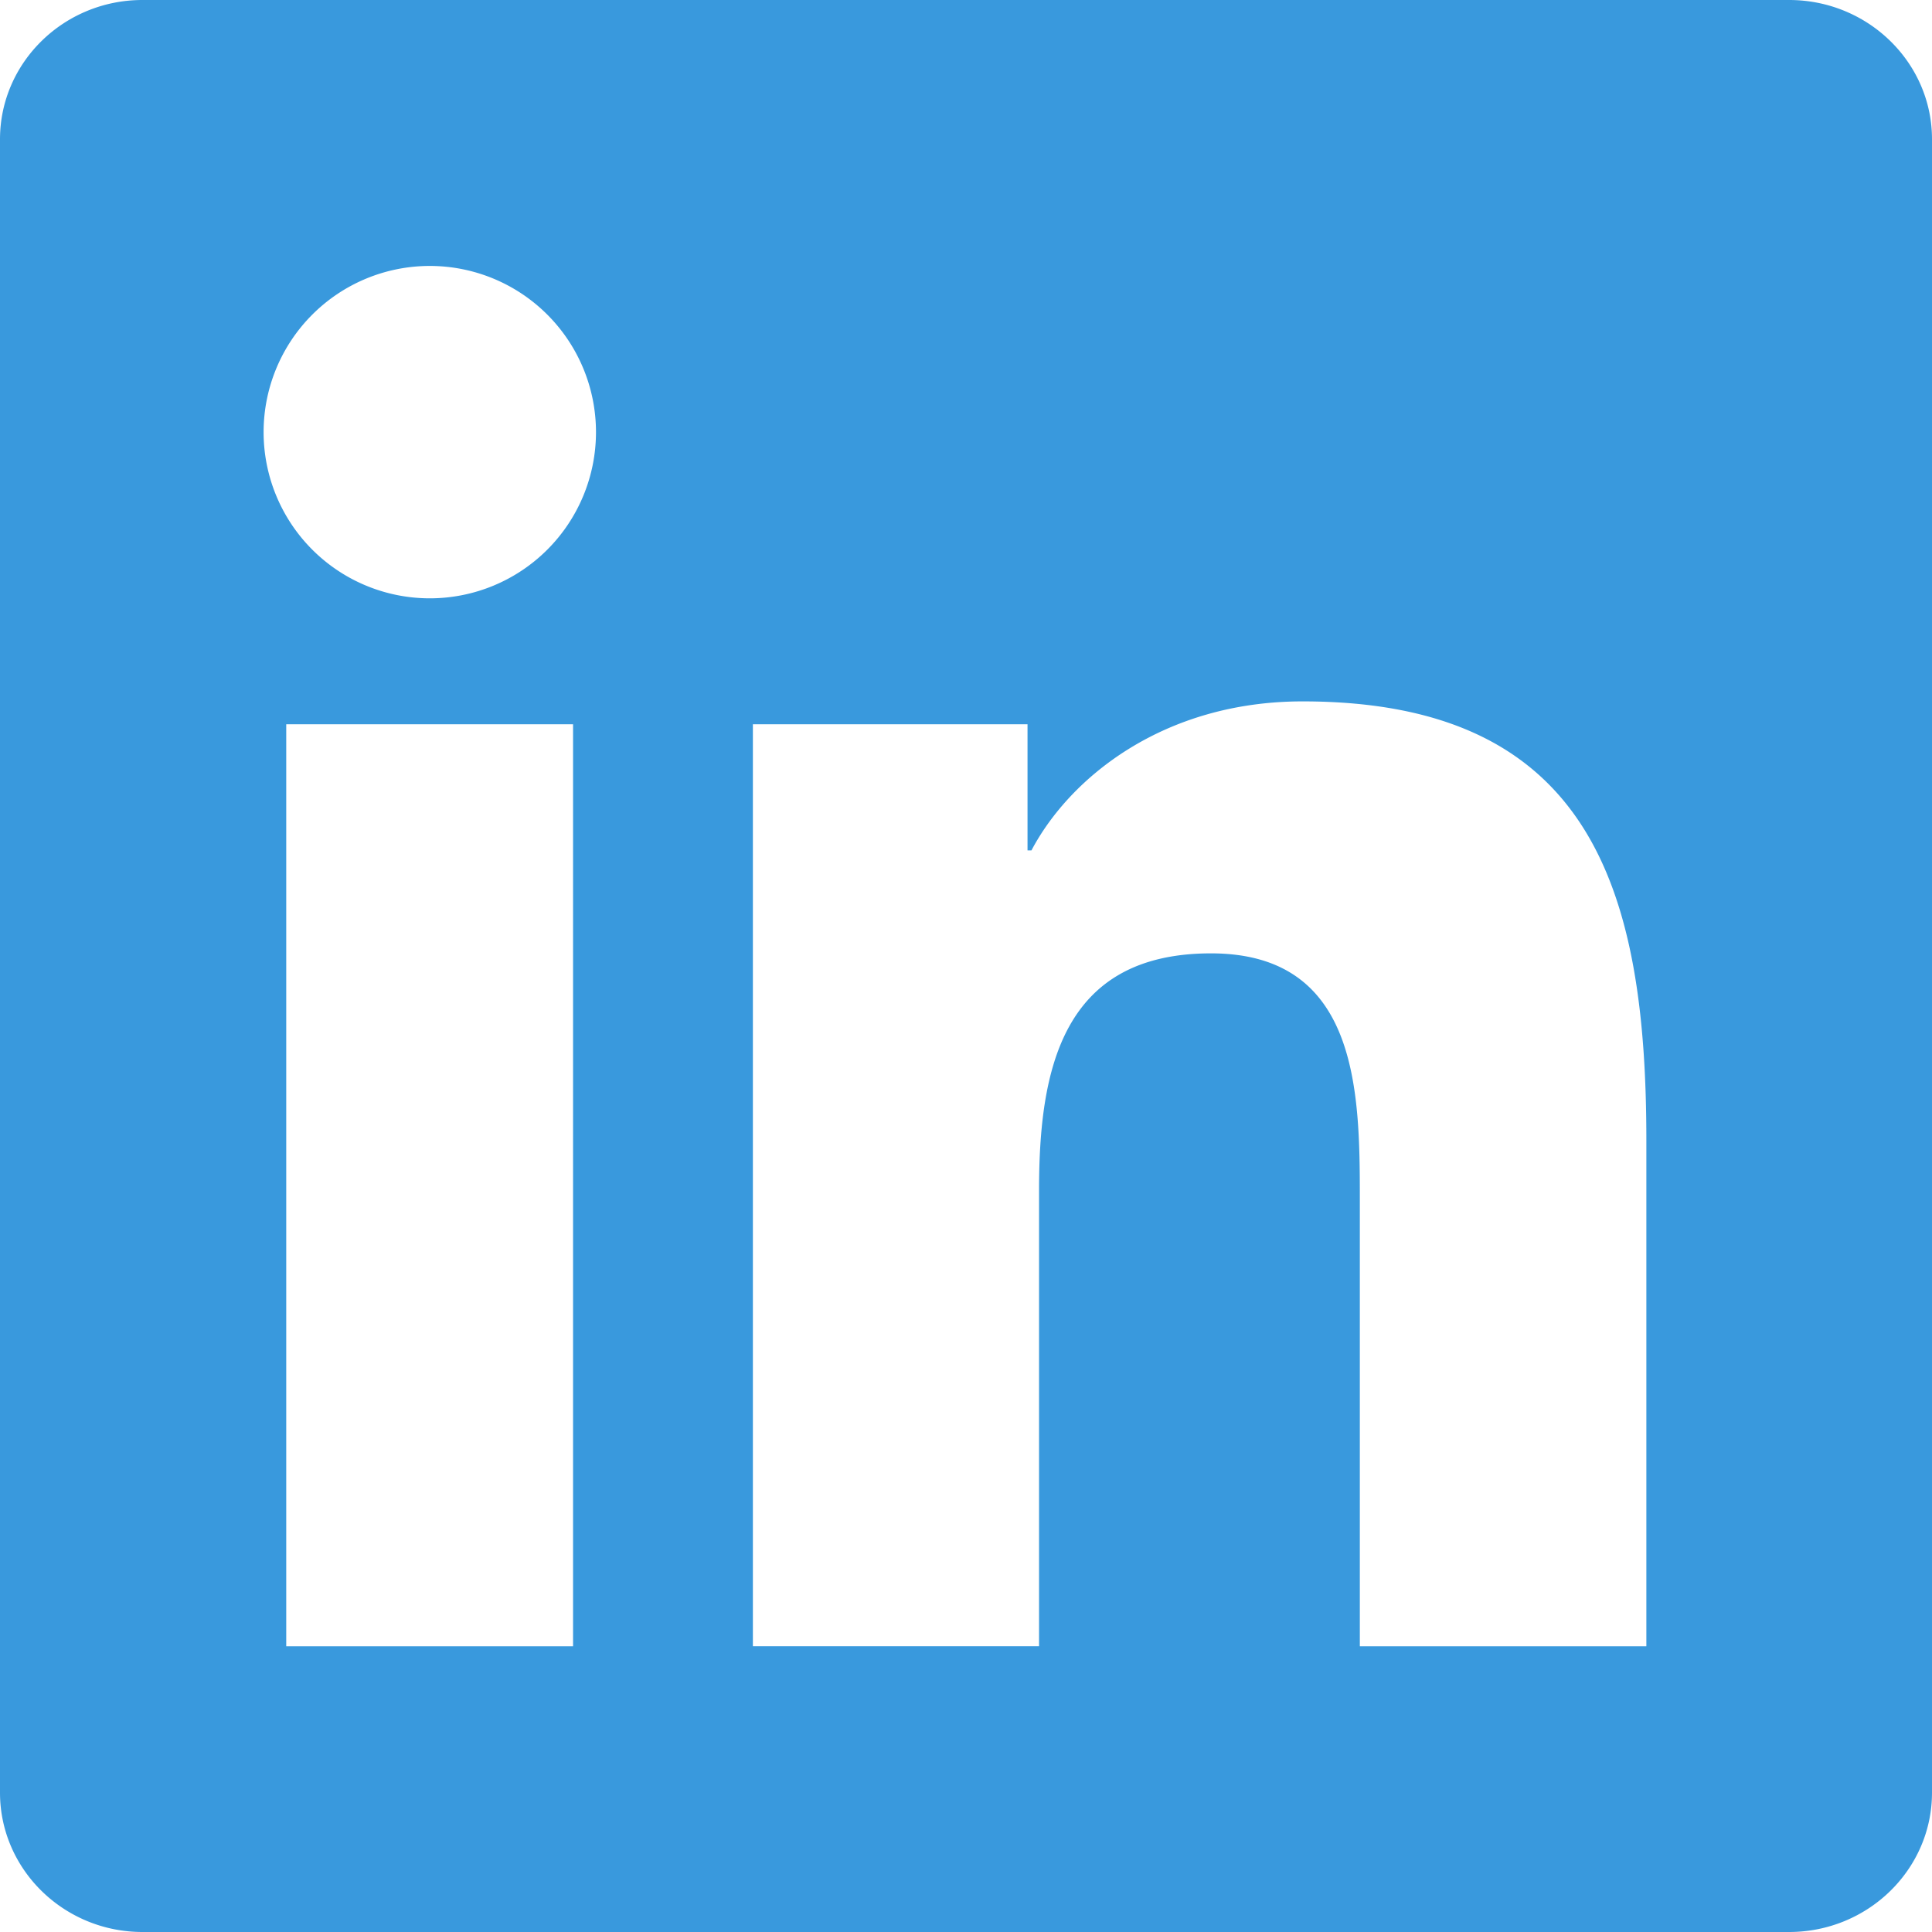 <svg xmlns="http://www.w3.org/2000/svg" width="26" height="26" viewBox="0 0 26 26">
    <path fill="#3999DD" fill-rule="evenodd" d="M22.156 22.155H18.3V16.12c0-1.439-.024-3.29-2.003-3.29-2.007 0-2.314 1.568-2.314 3.187v6.137h-3.851V9.747h3.696v1.697h.053c.515-.976 1.773-2.005 3.649-2.005 3.905 0 4.626 2.57 4.626 5.911v6.805zM5.784 8.052a2.235 2.235 0 1 1 0-4.473 2.236 2.236 0 0 1 0 4.473zM3.852 22.155h3.86V9.747h-3.86v12.408zM24.077 0H1.917C.86 0 0 .84 0 1.875v22.249C0 25.159.86 26 1.918 26h22.159c1.06 0 1.923-.84 1.923-1.876V1.874C26 .84 25.137 0 24.077 0z"/>
</svg>
